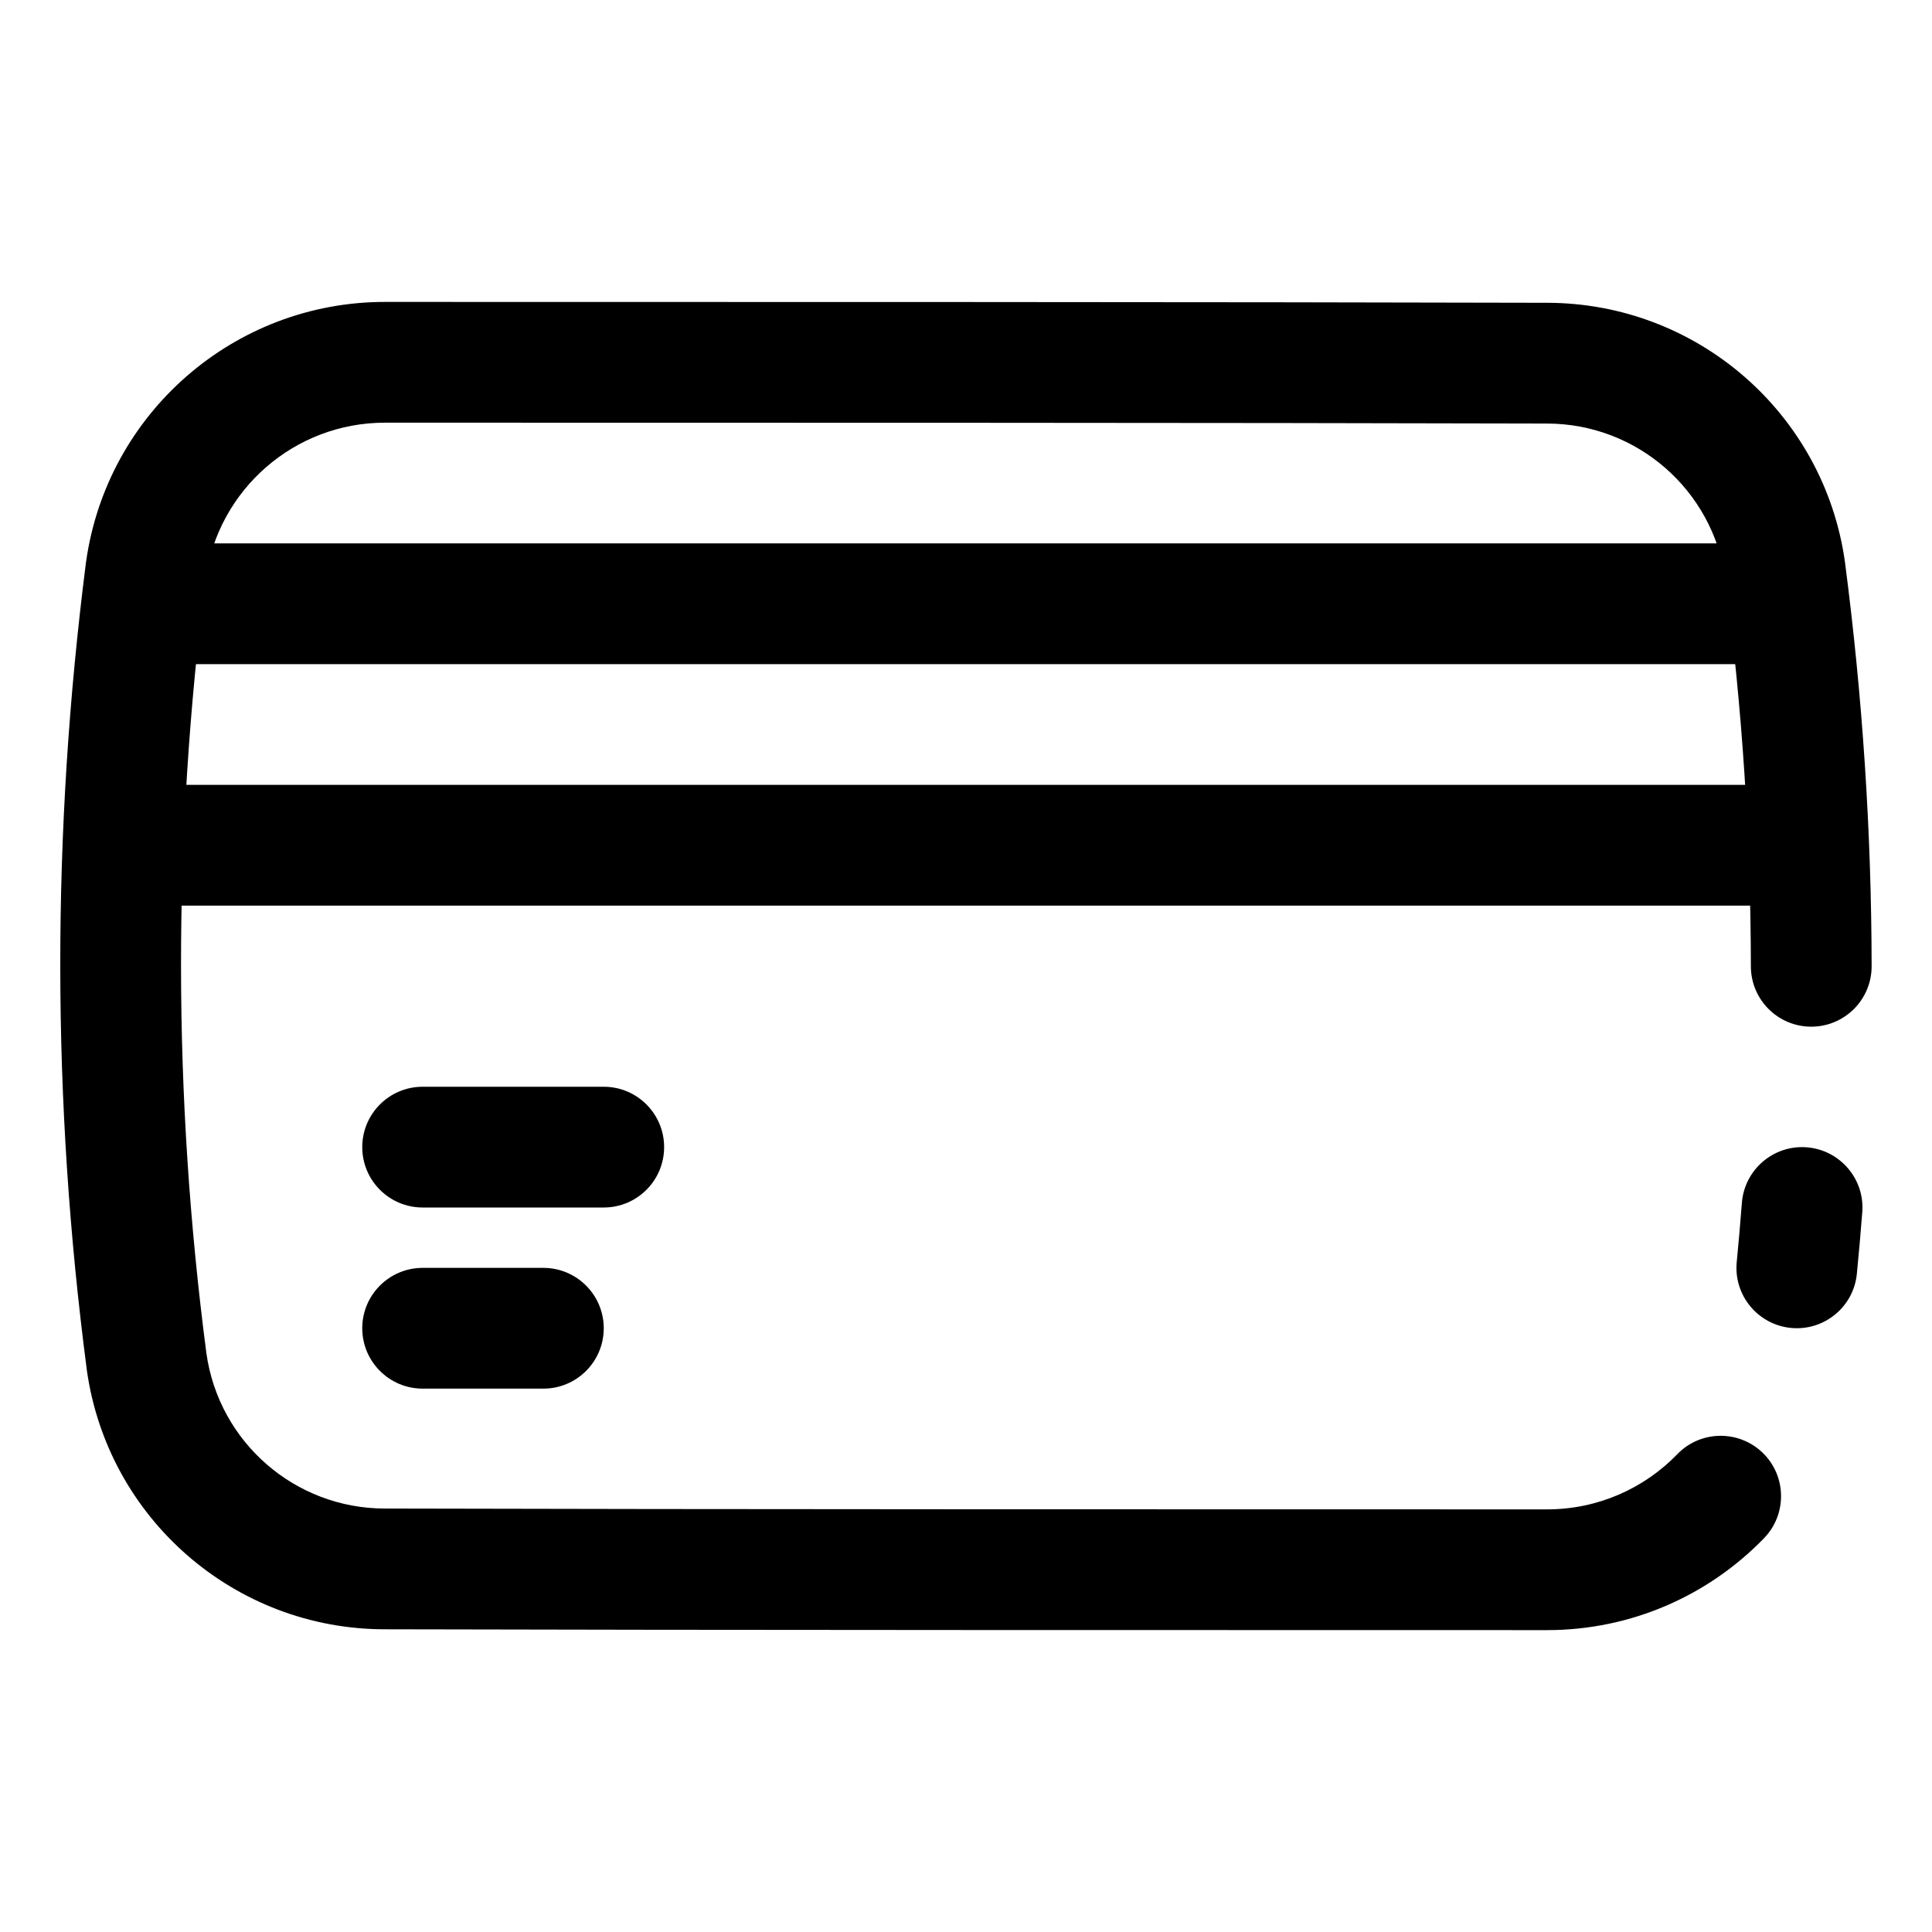<svg xmlns="http://www.w3.org/2000/svg" width="44" height="44" viewBox="0 0 44 44" fill="none"><path fill-rule="evenodd" clip-rule="evenodd" d="M3.898 20.625H40.26C41.019 20.625 41.635 20.009 41.635 19.25C41.635 18.491 41.019 17.875 40.26 17.875H3.898C3.139 17.875 2.523 18.491 2.523 19.25C2.523 20.009 3.139 20.625 3.898 20.625ZM3.898 15.125H40.26C41.019 15.125 41.635 14.509 41.635 13.75C41.635 12.991 41.019 12.375 40.26 12.375H3.898C3.139 12.375 2.523 12.991 2.523 13.75C2.523 14.509 3.139 15.125 3.898 15.125Z" fill="black"></path><path fill-rule="evenodd" clip-rule="evenodd" d="M42.625 22.006C42.621 18.948 42.42 15.886 42.02 12.819C42.019 12.816 42.019 12.812 42.019 12.808C41.548 9.419 38.65 6.896 35.227 6.896C28.376 6.876 15.624 6.876 8.768 6.876C5.338 6.875 2.432 9.405 1.959 12.803C1.958 12.808 1.958 12.814 1.957 12.818C1.174 18.959 1.176 25.08 1.976 31.188C1.976 31.192 1.977 31.196 1.977 31.2C2.452 34.585 5.347 37.106 8.766 37.106C15.619 37.125 28.377 37.125 35.234 37.125C37.158 37.125 38.918 36.33 40.175 35.031C40.703 34.485 40.689 33.615 40.145 33.087C39.599 32.559 38.727 32.572 38.2 33.118C37.445 33.898 36.389 34.375 35.234 34.375C28.38 34.375 15.624 34.375 8.77 34.356C8.768 34.356 8.767 34.356 8.766 34.356C6.72 34.356 4.987 32.849 4.701 30.823C3.933 24.955 3.933 19.074 4.683 13.177C4.971 11.14 6.713 9.626 8.768 9.626C15.621 9.626 28.369 9.626 35.223 9.646H35.227C37.276 9.646 39.01 11.155 39.293 13.184C39.678 16.129 39.871 19.071 39.875 22.008C39.876 22.767 40.492 23.383 41.251 23.382C42.01 23.381 42.626 22.765 42.625 22.006ZM9.625 31.625H12.375C13.134 31.625 13.75 31.009 13.75 30.25C13.75 29.491 13.134 28.875 12.375 28.875H9.625C8.866 28.875 8.25 29.491 8.25 30.25C8.25 31.009 8.866 31.625 9.625 31.625ZM42.289 29.007C42.335 28.54 42.376 28.073 42.412 27.606C42.471 26.85 41.903 26.188 41.147 26.129C40.391 26.07 39.729 26.638 39.67 27.394C39.636 27.844 39.596 28.292 39.553 28.742C39.479 29.497 40.033 30.169 40.789 30.243C41.544 30.316 42.217 29.762 42.289 29.007ZM9.625 27.5H13.75C14.509 27.5 15.125 26.884 15.125 26.125C15.125 25.366 14.509 24.75 13.75 24.75H9.625C8.866 24.75 8.25 25.366 8.25 26.125C8.25 26.884 8.866 27.5 9.625 27.5Z" fill="black"></path></svg>